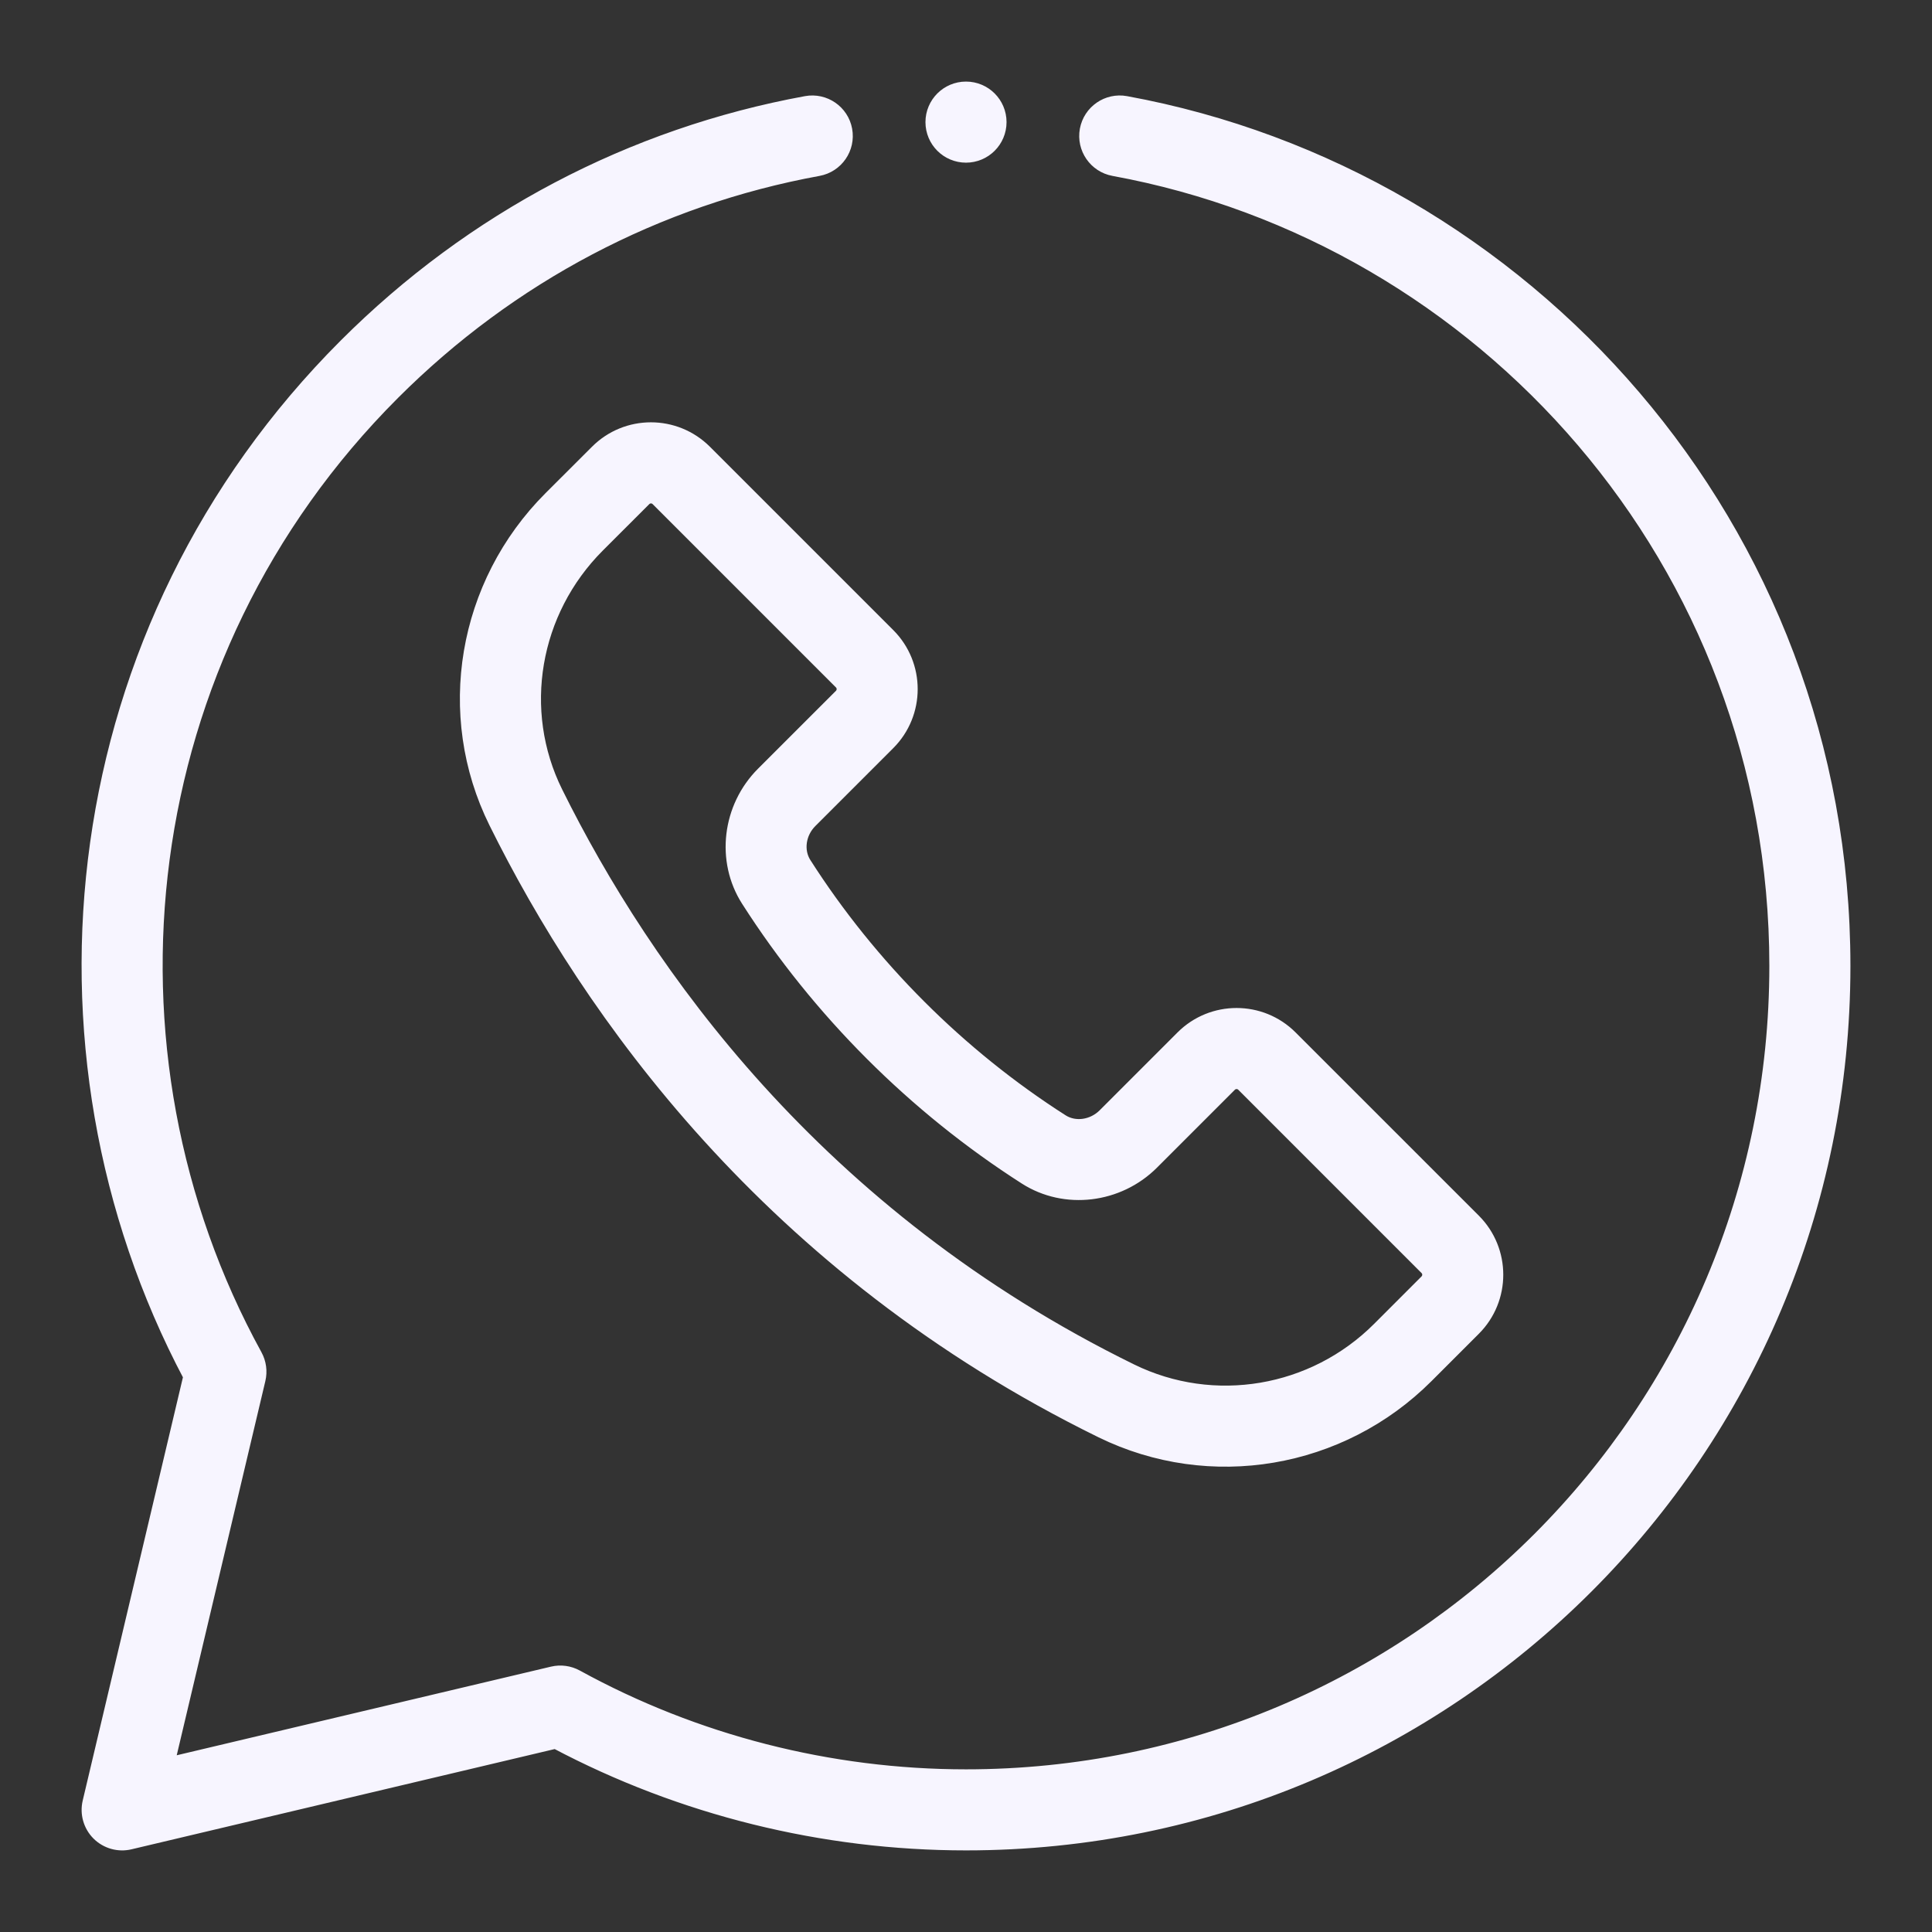 <svg width="62" height="62" viewBox="0 0 62 62" fill="none" xmlns="http://www.w3.org/2000/svg">
<rect x="0" y="0" width="62" height="62" fill="#333333" stroke="none"/>
<path d="M28.525 23.866C29.491 22.9 29.491 21.328 28.525 20.362L22.642 14.479C21.672 13.51 20.104 13.511 19.138 14.479L17.648 15.967C14.877 18.739 14.169 22.931 15.888 26.399C18.874 32.428 24.673 40.714 35.339 45.944C38.839 47.659 43.039 46.938 45.795 44.182L47.317 42.66C48.283 41.694 48.283 40.121 47.317 39.154L41.435 33.273C40.469 32.306 38.897 32.306 37.93 33.273L35.431 35.772C35.062 36.141 34.496 36.22 34.089 35.96C30.795 33.856 27.942 31.002 25.837 27.708C25.576 27.3 25.655 26.735 26.025 26.366L28.525 23.866ZM23.982 28.893C26.257 32.455 29.342 35.54 32.904 37.816C34.176 38.628 35.894 38.423 36.988 37.329L39.487 34.83C39.595 34.722 39.771 34.722 39.879 34.83L45.76 40.712C45.868 40.819 45.868 40.995 45.76 41.103L44.238 42.626C42.14 44.724 38.953 45.263 36.308 43.967C26.197 39.009 20.696 31.146 17.861 25.422C16.562 22.801 17.103 19.627 19.205 17.525L20.695 16.036C20.803 15.928 20.977 15.928 21.085 16.036L26.968 21.919C27.076 22.027 27.076 22.202 26.968 22.31L24.468 24.809C23.373 25.903 23.169 27.62 23.982 28.893V28.893Z" fill="#F7F5FF" stroke="#F7F5FF" stroke-width="0.4"/>
<path d="M32.101 3.919C32.101 4.527 31.608 5.02 31 5.02C30.392 5.02 29.899 4.527 29.899 3.919C29.899 3.311 30.392 2.818 31 2.818C31.608 2.818 32.101 3.311 32.101 3.919Z" fill="#F7F5FF" stroke="#F7F5FF" stroke-width="0.4"/>
<path d="M36.132 3.282C35.534 3.172 34.961 3.569 34.851 4.166C34.742 4.764 35.138 5.338 35.736 5.448C47.561 7.612 56.98 18.01 56.98 31C56.98 45.358 45.361 56.98 31 56.98C26.634 56.98 22.315 55.875 18.511 53.785C18.271 53.654 17.992 53.616 17.727 53.679L5.402 56.598L8.321 44.273C8.383 44.008 8.346 43.729 8.214 43.489C2.853 33.727 4.184 21.074 12.63 12.629C16.382 8.877 21.097 6.393 26.265 5.448C26.863 5.338 27.259 4.764 27.149 4.166C27.04 3.568 26.465 3.173 25.868 3.282C20.259 4.309 15.142 7.003 11.073 11.072C2.022 20.123 0.501 33.629 6.082 44.173L2.849 57.827C2.761 58.198 2.872 58.589 3.141 58.859C3.415 59.132 3.808 59.239 4.173 59.152L17.827 55.918C21.863 58.054 26.408 59.181 31 59.181C46.576 59.181 59.182 46.578 59.182 31C59.182 16.879 48.932 5.625 36.132 3.282Z" fill="#F7F5FF" stroke="#F7F5FF" stroke-width="0.4"/>
</svg>
